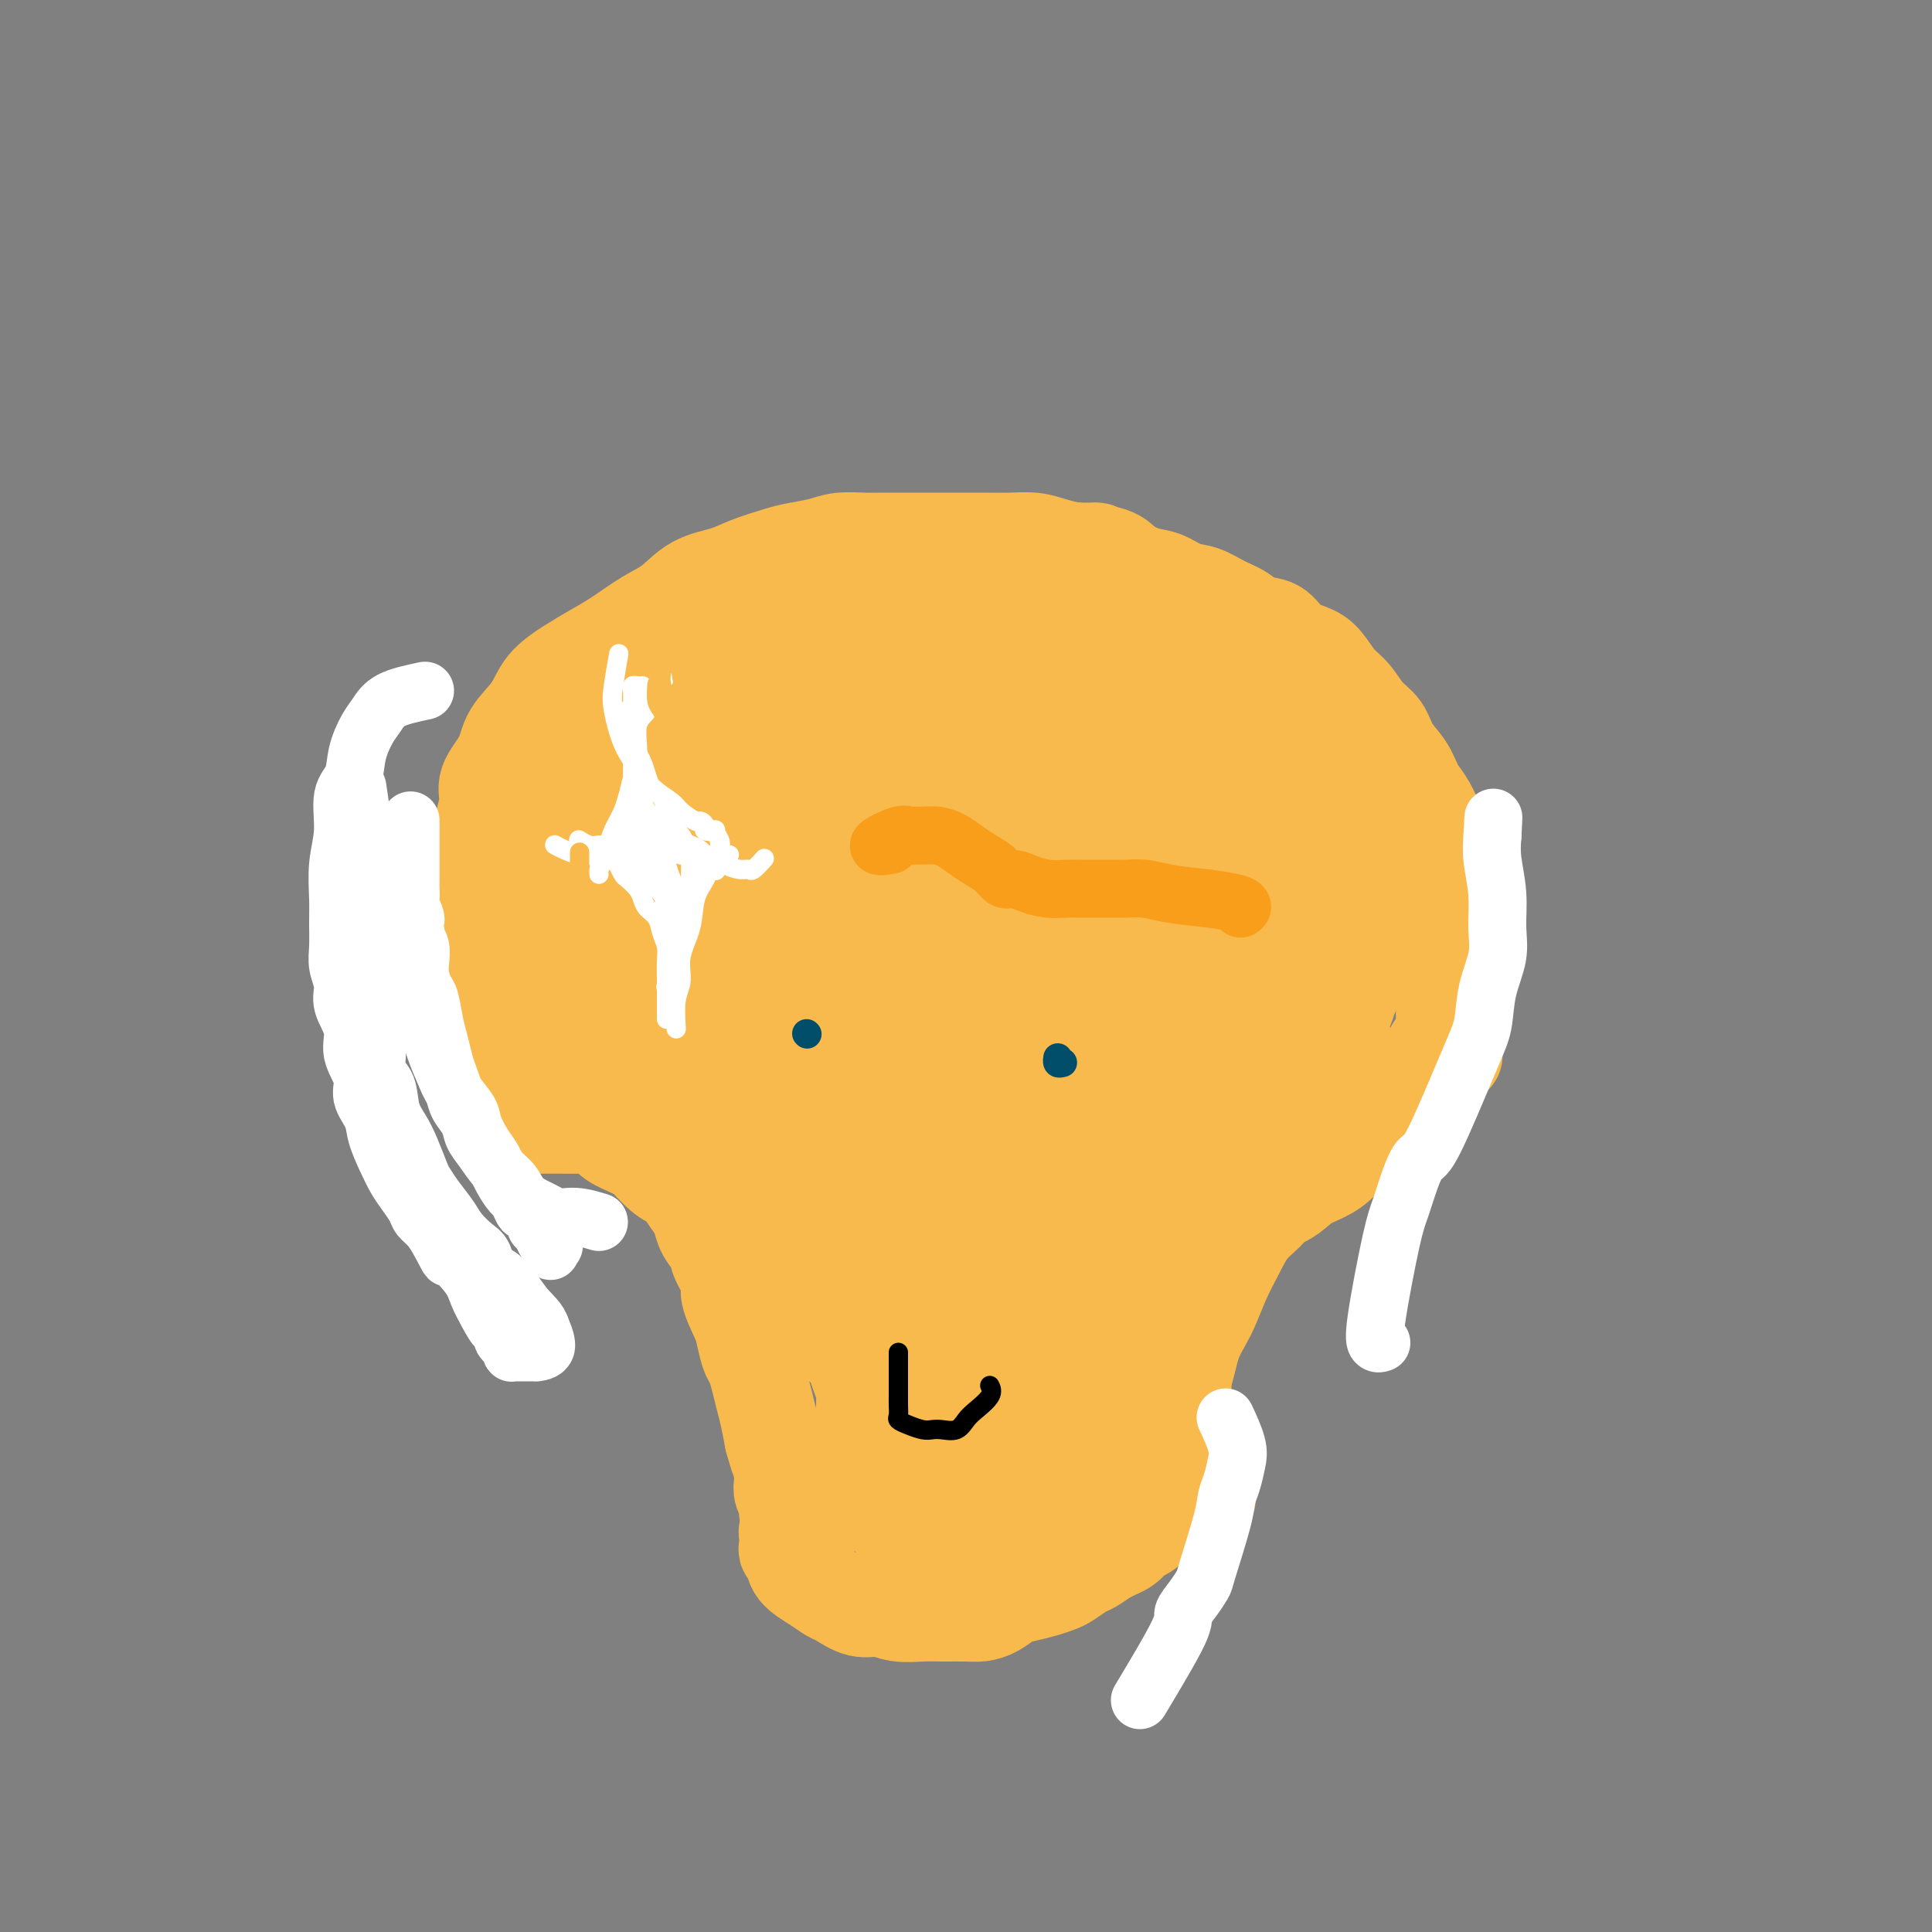 <svg viewBox='0 0 400 400' version='1.1' xmlns='http://www.w3.org/2000/svg' xmlns:xlink='http://www.w3.org/1999/xlink'><rect x="0" y="0" width="400" height="400" fill="#808080" stroke="none"/><g fill='none' stroke='rgb(248,186,77)' stroke-width='20' stroke-linecap='round' stroke-linejoin='round'><path d='M222,135c-0.561,0.170 -1.123,0.340 -2,0c-0.877,-0.340 -2.070,-1.190 -3,-2c-0.930,-0.810 -1.597,-1.580 -3,-2c-1.403,-0.420 -3.542,-0.492 -5,-1c-1.458,-0.508 -2.236,-1.453 -4,-2c-1.764,-0.547 -4.516,-0.695 -7,-1c-2.484,-0.305 -4.700,-0.766 -7,-1c-2.300,-0.234 -4.683,-0.239 -7,0c-2.317,0.239 -4.568,0.723 -7,1c-2.432,0.277 -5.046,0.348 -8,1c-2.954,0.652 -6.249,1.885 -9,3c-2.751,1.115 -4.957,2.110 -7,3c-2.043,0.890 -3.922,1.673 -6,3c-2.078,1.327 -4.356,3.198 -6,5c-1.644,1.802 -2.653,3.536 -4,5c-1.347,1.464 -3.030,2.659 -4,4c-0.970,1.341 -1.226,2.829 -2,5c-0.774,2.171 -2.064,5.026 -3,7c-0.936,1.974 -1.517,3.068 -2,5c-0.483,1.932 -0.867,4.704 -1,7c-0.133,2.296 -0.015,4.118 0,6c0.015,1.882 -0.072,3.824 0,6c0.072,2.176 0.304,4.584 0,6c-0.304,1.416 -1.145,1.838 0,5c1.145,3.162 4.276,9.064 6,12c1.724,2.936 2.041,2.906 3,4c0.959,1.094 2.560,3.313 4,5c1.440,1.687 2.720,2.844 4,4'/><path d='M142,223c3.523,4.169 3.832,2.090 5,2c1.168,-0.090 3.197,1.807 5,3c1.803,1.193 3.381,1.681 5,2c1.619,0.319 3.278,0.467 5,1c1.722,0.533 3.507,1.449 5,2c1.493,0.551 2.696,0.736 4,1c1.304,0.264 2.710,0.607 4,1c1.290,0.393 2.463,0.837 4,1c1.537,0.163 3.439,0.045 5,0c1.561,-0.045 2.780,-0.016 4,0c1.220,0.016 2.440,0.019 4,0c1.560,-0.019 3.459,-0.060 5,0c1.541,0.060 2.722,0.222 4,0c1.278,-0.222 2.652,-0.829 4,-1c1.348,-0.171 2.671,0.095 4,0c1.329,-0.095 2.666,-0.550 4,-1c1.334,-0.450 2.666,-0.894 4,-1c1.334,-0.106 2.671,0.126 4,0c1.329,-0.126 2.652,-0.610 4,-1c1.348,-0.390 2.722,-0.686 4,-1c1.278,-0.314 2.459,-0.648 4,-1c1.541,-0.352 3.440,-0.724 5,-1c1.560,-0.276 2.781,-0.455 4,-1c1.219,-0.545 2.437,-1.454 4,-2c1.563,-0.546 3.471,-0.729 5,-1c1.529,-0.271 2.681,-0.631 4,-1c1.319,-0.369 2.807,-0.748 4,-1c1.193,-0.252 2.090,-0.375 3,-1c0.910,-0.625 1.831,-1.750 3,-3c1.169,-1.250 2.584,-2.625 4,-4'/><path d='M269,215c2.254,-1.705 2.888,-1.968 4,-3c1.112,-1.032 2.701,-2.834 4,-4c1.299,-1.166 2.309,-1.696 3,-3c0.691,-1.304 1.063,-3.380 2,-5c0.937,-1.620 2.437,-2.782 3,-4c0.563,-1.218 0.187,-2.493 0,-4c-0.187,-1.507 -0.184,-3.248 0,-5c0.184,-1.752 0.551,-3.516 0,-5c-0.551,-1.484 -2.019,-2.689 -3,-4c-0.981,-1.311 -1.476,-2.728 -2,-4c-0.524,-1.272 -1.076,-2.398 -2,-4c-0.924,-1.602 -2.220,-3.681 -3,-5c-0.780,-1.319 -1.044,-1.880 -2,-3c-0.956,-1.120 -2.604,-2.799 -4,-4c-1.396,-1.201 -2.539,-1.925 -4,-3c-1.461,-1.075 -3.240,-2.503 -5,-4c-1.760,-1.497 -3.501,-3.065 -5,-4c-1.499,-0.935 -2.757,-1.238 -4,-2c-1.243,-0.762 -2.472,-1.983 -4,-3c-1.528,-1.017 -3.356,-1.830 -5,-2c-1.644,-0.170 -3.106,0.305 -5,0c-1.894,-0.305 -4.221,-1.388 -6,-2c-1.779,-0.612 -3.011,-0.752 -5,-1c-1.989,-0.248 -4.737,-0.602 -7,-1c-2.263,-0.398 -4.041,-0.839 -6,-1c-1.959,-0.161 -4.098,-0.043 -6,0c-1.902,0.043 -3.568,0.012 -5,0c-1.432,-0.012 -2.631,-0.003 -4,0c-1.369,0.003 -2.907,0.001 -4,0c-1.093,-0.001 -1.741,-0.000 -2,0c-0.259,0.000 -0.130,0.000 0,0'/><path d='M143,237c-0.486,-0.828 -0.973,-1.657 -1,-2c-0.027,-0.343 0.405,-0.202 1,0c0.595,0.202 1.353,0.463 2,1c0.647,0.537 1.185,1.350 2,2c0.815,0.650 1.909,1.136 3,2c1.091,0.864 2.179,2.106 3,3c0.821,0.894 1.375,1.441 2,2c0.625,0.559 1.322,1.132 2,2c0.678,0.868 1.336,2.031 2,3c0.664,0.969 1.334,1.742 2,3c0.666,1.258 1.330,3.000 2,4c0.670,1.000 1.348,1.259 2,2c0.652,0.741 1.279,1.965 2,3c0.721,1.035 1.536,1.881 2,3c0.464,1.119 0.576,2.513 1,4c0.424,1.487 1.160,3.069 2,4c0.840,0.931 1.783,1.211 2,2c0.217,0.789 -0.292,2.088 0,3c0.292,0.912 1.385,1.438 2,2c0.615,0.562 0.753,1.161 1,2c0.247,0.839 0.605,1.918 1,3c0.395,1.082 0.827,2.166 1,3c0.173,0.834 0.086,1.417 0,2'/><path d='M179,290c3.359,7.191 0.756,3.669 0,3c-0.756,-0.669 0.333,1.514 1,3c0.667,1.486 0.911,2.273 1,3c0.089,0.727 0.024,1.394 0,2c-0.024,0.606 -0.006,1.151 0,2c0.006,0.849 0.002,2.003 0,3c-0.002,0.997 -0.000,1.836 0,2c0.000,0.164 0.000,-0.348 0,0c-0.000,0.348 -0.000,1.555 0,2c0.000,0.445 0.000,0.127 0,0c-0.000,-0.127 -0.000,-0.064 0,0'/><path d='M266,225c-0.876,1.018 -1.753,2.035 -3,3c-1.247,0.965 -2.865,1.877 -4,3c-1.135,1.123 -1.786,2.458 -3,4c-1.214,1.542 -2.991,3.291 -4,5c-1.009,1.709 -1.251,3.377 -2,5c-0.749,1.623 -2.004,3.202 -3,5c-0.996,1.798 -1.731,3.817 -2,6c-0.269,2.183 -0.072,4.530 0,7c0.072,2.470 0.018,5.062 0,7c-0.018,1.938 -0.002,3.221 0,5c0.002,1.779 -0.011,4.054 0,6c0.011,1.946 0.044,3.564 0,5c-0.044,1.436 -0.167,2.692 0,4c0.167,1.308 0.623,2.668 1,4c0.377,1.332 0.675,2.634 1,4c0.325,1.366 0.675,2.795 1,4c0.325,1.205 0.623,2.187 1,3c0.377,0.813 0.833,1.458 1,2c0.167,0.542 0.045,0.982 0,1c-0.045,0.018 -0.012,-0.387 0,0c0.012,0.387 0.003,1.566 0,2c-0.003,0.434 -0.001,0.124 0,0c0.001,-0.124 0.000,-0.062 0,0'/><path d='M185,308c-0.438,0.668 -0.876,1.336 -1,2c-0.124,0.664 0.067,1.323 0,2c-0.067,0.677 -0.391,1.370 0,2c0.391,0.630 1.496,1.195 2,2c0.504,0.805 0.407,1.851 1,3c0.593,1.149 1.875,2.403 3,3c1.125,0.597 2.092,0.539 3,1c0.908,0.461 1.756,1.442 3,2c1.244,0.558 2.884,0.693 4,1c1.116,0.307 1.708,0.785 3,1c1.292,0.215 3.283,0.168 5,0c1.717,-0.168 3.161,-0.457 5,-1c1.839,-0.543 4.075,-1.342 6,-2c1.925,-0.658 3.539,-1.177 5,-2c1.461,-0.823 2.770,-1.952 4,-3c1.230,-1.048 2.382,-2.015 3,-3c0.618,-0.985 0.701,-1.989 1,-3c0.299,-1.011 0.812,-2.030 1,-3c0.188,-0.970 0.050,-1.891 0,-3c-0.050,-1.109 -0.013,-2.405 0,-4c0.013,-1.595 0.004,-3.489 0,-5c-0.004,-1.511 -0.001,-2.640 0,-4c0.001,-1.360 0.000,-2.952 0,-4c-0.000,-1.048 -0.000,-1.551 0,-2c0.000,-0.449 0.000,-0.842 0,-1c-0.000,-0.158 -0.000,-0.079 0,0'/><path d='M200,243c-2.741,1.199 -5.482,2.398 -7,4c-1.518,1.602 -1.813,3.605 -2,7c-0.187,3.395 -0.267,8.180 0,13c0.267,4.820 0.880,9.673 2,15c1.120,5.327 2.746,11.127 5,16c2.254,4.873 5.135,8.820 7,12c1.865,3.180 2.714,5.594 4,7c1.286,1.406 3.008,1.805 4,2c0.992,0.195 1.254,0.188 2,-2c0.746,-2.188 1.977,-6.557 2,-12c0.023,-5.443 -1.164,-11.961 -3,-20c-1.836,-8.039 -4.323,-17.600 -7,-27c-2.677,-9.400 -5.544,-18.640 -9,-27c-3.456,-8.360 -7.501,-15.841 -11,-21c-3.499,-5.159 -6.452,-7.998 -8,-10c-1.548,-2.002 -1.692,-3.167 -2,-4c-0.308,-0.833 -0.782,-1.333 -1,0c-0.218,1.333 -0.180,4.498 0,9c0.180,4.502 0.502,10.342 1,17c0.498,6.658 1.171,14.133 2,21c0.829,6.867 1.815,13.125 3,19c1.185,5.875 2.569,11.367 4,16c1.431,4.633 2.908,8.407 4,12c1.092,3.593 1.798,7.004 3,9c1.202,1.996 2.901,2.576 4,3c1.099,0.424 1.600,0.693 2,0c0.400,-0.693 0.700,-2.346 1,-4'/><path d='M200,298c0.521,-2.195 0.324,-5.683 0,-11c-0.324,-5.317 -0.774,-12.464 -2,-20c-1.226,-7.536 -3.227,-15.462 -5,-22c-1.773,-6.538 -3.319,-11.687 -4,-16c-0.681,-4.313 -0.497,-7.789 -1,-10c-0.503,-2.211 -1.693,-3.156 -2,-4c-0.307,-0.844 0.271,-1.587 0,-2c-0.271,-0.413 -1.390,-0.497 -3,0c-1.610,0.497 -3.712,1.574 -5,4c-1.288,2.426 -1.761,6.199 -2,11c-0.239,4.801 -0.243,10.628 1,17c1.243,6.372 3.732,13.290 7,19c3.268,5.710 7.313,10.213 11,14c3.687,3.787 7.016,6.857 10,9c2.984,2.143 5.625,3.358 8,4c2.375,0.642 4.486,0.712 6,-1c1.514,-1.712 2.431,-5.205 3,-10c0.569,-4.795 0.789,-10.892 1,-17c0.211,-6.108 0.412,-12.227 0,-18c-0.412,-5.773 -1.436,-11.201 -2,-15c-0.564,-3.799 -0.668,-5.970 -1,-7c-0.332,-1.030 -0.891,-0.920 -1,-1c-0.109,-0.080 0.234,-0.350 0,0c-0.234,0.350 -1.044,1.321 -2,3c-0.956,1.679 -2.057,4.065 -3,12c-0.943,7.935 -1.728,21.419 -2,29c-0.272,7.581 -0.032,9.259 0,11c0.032,1.741 -0.145,3.546 0,5c0.145,1.454 0.613,2.558 1,3c0.387,0.442 0.694,0.221 1,0'/><path d='M214,285c0.626,6.480 2.191,-1.320 3,-7c0.809,-5.680 0.861,-9.238 1,-15c0.139,-5.762 0.363,-13.726 1,-20c0.637,-6.274 1.685,-10.857 2,-16c0.315,-5.143 -0.103,-10.844 0,-15c0.103,-4.156 0.726,-6.766 1,-9c0.274,-2.234 0.199,-4.093 0,-5c-0.199,-0.907 -0.522,-0.863 -1,-1c-0.478,-0.137 -1.112,-0.453 -2,1c-0.888,1.453 -2.032,4.677 -3,9c-0.968,4.323 -1.761,9.745 -2,15c-0.239,5.255 0.075,10.342 0,16c-0.075,5.658 -0.537,11.885 0,17c0.537,5.115 2.075,9.118 3,13c0.925,3.882 1.236,7.645 2,10c0.764,2.355 1.981,3.303 3,4c1.019,0.697 1.842,1.142 3,1c1.158,-0.142 2.653,-0.873 4,-3c1.347,-2.127 2.546,-5.651 4,-11c1.454,-5.349 3.161,-12.523 4,-19c0.839,-6.477 0.808,-12.257 1,-18c0.192,-5.743 0.607,-11.448 1,-16c0.393,-4.552 0.764,-7.950 1,-10c0.236,-2.050 0.337,-2.751 0,-3c-0.337,-0.249 -1.112,-0.046 -2,2c-0.888,2.046 -1.890,5.935 -3,10c-1.110,4.065 -2.328,8.306 -4,13c-1.672,4.694 -3.796,9.841 -5,15c-1.204,5.159 -1.487,10.331 -2,15c-0.513,4.669 -1.257,8.834 -2,13'/><path d='M222,271c-0.559,6.283 0.044,7.990 0,10c-0.044,2.010 -0.733,4.324 -1,6c-0.267,1.676 -0.111,2.715 0,3c0.111,0.285 0.176,-0.184 1,-2c0.824,-1.816 2.406,-4.980 4,-9c1.594,-4.020 3.199,-8.896 5,-14c1.801,-5.104 3.798,-10.436 6,-16c2.202,-5.564 4.611,-11.359 7,-17c2.389,-5.641 4.759,-11.126 7,-16c2.241,-4.874 4.352,-9.137 6,-13c1.648,-3.863 2.833,-7.326 4,-10c1.167,-2.674 2.317,-4.557 3,-6c0.683,-1.443 0.901,-2.445 1,-3c0.099,-0.555 0.079,-0.664 0,-1c-0.079,-0.336 -0.219,-0.898 0,-1c0.219,-0.102 0.796,0.255 1,0c0.204,-0.255 0.033,-1.121 0,-2c-0.033,-0.879 0.071,-1.772 0,-3c-0.071,-1.228 -0.317,-2.792 -2,-5c-1.683,-2.208 -4.804,-5.061 -8,-7c-3.196,-1.939 -6.467,-2.964 -10,-4c-3.533,-1.036 -7.327,-2.083 -11,-3c-3.673,-0.917 -7.226,-1.703 -11,-2c-3.774,-0.297 -7.768,-0.104 -12,0c-4.232,0.104 -8.701,0.121 -13,1c-4.299,0.879 -8.427,2.621 -12,4c-3.573,1.379 -6.592,2.394 -9,4c-2.408,1.606 -4.204,3.803 -6,6'/><path d='M172,171c-1.580,2.236 -2.529,4.824 -3,8c-0.471,3.176 -0.465,6.938 0,11c0.465,4.062 1.387,8.423 3,13c1.613,4.577 3.916,9.368 7,14c3.084,4.632 6.948,9.104 11,12c4.052,2.896 8.292,4.215 12,5c3.708,0.785 6.884,1.037 10,0c3.116,-1.037 6.174,-3.363 9,-7c2.826,-3.637 5.421,-8.586 7,-15c1.579,-6.414 2.141,-14.294 2,-22c-0.141,-7.706 -0.986,-15.238 -3,-22c-2.014,-6.762 -5.198,-12.755 -8,-17c-2.802,-4.245 -5.221,-6.744 -8,-9c-2.779,-2.256 -5.917,-4.270 -9,-5c-3.083,-0.730 -6.109,-0.175 -9,0c-2.891,0.175 -5.646,-0.029 -9,1c-3.354,1.029 -7.306,3.291 -11,6c-3.694,2.709 -7.129,5.867 -10,9c-2.871,3.133 -5.176,6.243 -7,10c-1.824,3.757 -3.165,8.163 -4,12c-0.835,3.837 -1.162,7.105 -1,11c0.162,3.895 0.814,8.418 2,12c1.186,3.582 2.905,6.224 5,9c2.095,2.776 4.565,5.685 7,7c2.435,1.315 4.834,1.037 7,1c2.166,-0.037 4.100,0.167 6,-1c1.900,-1.167 3.766,-3.705 6,-7c2.234,-3.295 4.836,-7.347 6,-12c1.164,-4.653 0.890,-9.907 1,-15c0.110,-5.093 0.603,-10.027 0,-14c-0.603,-3.973 -2.301,-6.987 -4,-10'/><path d='M187,156c-1.663,-5.010 -3.819,-5.536 -6,-6c-2.181,-0.464 -4.386,-0.867 -7,-1c-2.614,-0.133 -5.635,0.003 -8,1c-2.365,0.997 -4.073,2.855 -6,5c-1.927,2.145 -4.071,4.578 -6,8c-1.929,3.422 -3.641,7.835 -5,12c-1.359,4.165 -2.363,8.083 -3,12c-0.637,3.917 -0.905,7.835 -1,11c-0.095,3.165 -0.016,5.579 1,8c1.016,2.421 2.968,4.851 5,6c2.032,1.149 4.145,1.019 7,1c2.855,-0.019 6.452,0.075 10,-1c3.548,-1.075 7.046,-3.317 10,-6c2.954,-2.683 5.362,-5.807 7,-10c1.638,-4.193 2.506,-9.456 3,-14c0.494,-4.544 0.615,-8.371 0,-12c-0.615,-3.629 -1.967,-7.061 -4,-10c-2.033,-2.939 -4.746,-5.384 -8,-7c-3.254,-1.616 -7.050,-2.401 -11,-3c-3.950,-0.599 -8.053,-1.011 -12,0c-3.947,1.011 -7.738,3.446 -11,6c-3.262,2.554 -5.994,5.228 -8,8c-2.006,2.772 -3.285,5.642 -4,9c-0.715,3.358 -0.867,7.203 -1,11c-0.133,3.797 -0.247,7.546 1,11c1.247,3.454 3.857,6.614 6,10c2.143,3.386 3.820,6.998 6,10c2.180,3.002 4.863,5.392 7,7c2.137,1.608 3.729,2.433 5,3c1.271,0.567 2.220,0.876 3,1c0.780,0.124 1.390,0.062 2,0'/><path d='M159,226c2.812,1.702 1.341,0.456 1,0c-0.341,-0.456 0.447,-0.123 1,0c0.553,0.123 0.872,0.035 1,0c0.128,-0.035 0.064,-0.018 0,0'/><path d='M168,245c-0.955,0.000 -1.909,0.000 -3,0c-1.091,-0.000 -2.317,-0.000 -3,0c-0.683,0.000 -0.822,0.001 -2,0c-1.178,-0.001 -3.396,-0.005 -5,0c-1.604,0.005 -2.593,0.020 -4,0c-1.407,-0.020 -3.232,-0.074 -5,0c-1.768,0.074 -3.479,0.277 -5,0c-1.521,-0.277 -2.854,-1.033 -4,-2c-1.146,-0.967 -2.107,-2.145 -3,-3c-0.893,-0.855 -1.720,-1.386 -3,-2c-1.280,-0.614 -3.013,-1.310 -4,-2c-0.987,-0.690 -1.227,-1.373 -2,-2c-0.773,-0.627 -2.079,-1.196 -3,-2c-0.921,-0.804 -1.458,-1.843 -2,-3c-0.542,-1.157 -1.090,-2.433 -2,-3c-0.910,-0.567 -2.184,-0.424 -3,-1c-0.816,-0.576 -1.174,-1.872 -2,-3c-0.826,-1.128 -2.118,-2.089 -3,-3c-0.882,-0.911 -1.353,-1.771 -2,-3c-0.647,-1.229 -1.468,-2.827 -2,-4c-0.532,-1.173 -0.773,-1.920 -1,-3c-0.227,-1.080 -0.439,-2.493 -1,-4c-0.561,-1.507 -1.471,-3.108 -2,-5c-0.529,-1.892 -0.678,-4.074 -1,-6c-0.322,-1.926 -0.817,-3.595 -1,-5c-0.183,-1.405 -0.052,-2.544 0,-4c0.052,-1.456 0.026,-3.228 0,-5'/><path d='M100,180c-0.909,-5.621 -0.181,-3.675 0,-4c0.181,-0.325 -0.186,-2.921 0,-5c0.186,-2.079 0.925,-3.640 1,-5c0.075,-1.360 -0.512,-2.520 0,-4c0.512,-1.480 2.124,-3.281 3,-5c0.876,-1.719 1.017,-3.356 2,-5c0.983,-1.644 2.810,-3.296 4,-5c1.190,-1.704 1.745,-3.461 3,-5c1.255,-1.539 3.209,-2.861 5,-4c1.791,-1.139 3.418,-2.094 5,-3c1.582,-0.906 3.119,-1.762 5,-3c1.881,-1.238 4.108,-2.859 6,-4c1.892,-1.141 3.451,-1.801 5,-3c1.549,-1.199 3.087,-2.937 5,-4c1.913,-1.063 4.199,-1.450 6,-2c1.801,-0.550 3.117,-1.261 5,-2c1.883,-0.739 4.334,-1.504 6,-2c1.666,-0.496 2.545,-0.721 4,-1c1.455,-0.279 3.484,-0.611 5,-1c1.516,-0.389 2.520,-0.836 4,-1c1.480,-0.164 3.437,-0.044 5,0c1.563,0.044 2.732,0.012 4,0c1.268,-0.012 2.634,-0.003 4,0c1.366,0.003 2.731,0.001 4,0c1.269,-0.001 2.443,-0.001 4,0c1.557,0.001 3.497,0.003 5,0c1.503,-0.003 2.568,-0.012 4,0c1.432,0.012 3.229,0.044 5,0c1.771,-0.044 3.515,-0.166 5,0c1.485,0.166 2.710,0.619 4,1c1.290,0.381 2.645,0.691 4,1'/><path d='M222,114c8.124,0.273 4.434,-0.044 4,0c-0.434,0.044 2.389,0.450 4,1c1.611,0.550 2.009,1.246 3,2c0.991,0.754 2.575,1.567 4,2c1.425,0.433 2.692,0.486 4,1c1.308,0.514 2.656,1.490 4,2c1.344,0.510 2.685,0.555 4,1c1.315,0.445 2.605,1.292 4,2c1.395,0.708 2.894,1.278 4,2c1.106,0.722 1.818,1.595 3,2c1.182,0.405 2.833,0.342 4,1c1.167,0.658 1.849,2.037 3,3c1.151,0.963 2.772,1.511 4,2c1.228,0.489 2.062,0.920 3,2c0.938,1.080 1.979,2.809 3,4c1.021,1.191 2.020,1.844 3,3c0.980,1.156 1.939,2.816 3,4c1.061,1.184 2.223,1.891 3,3c0.777,1.109 1.168,2.621 2,4c0.832,1.379 2.107,2.626 3,4c0.893,1.374 1.406,2.877 2,4c0.594,1.123 1.269,1.866 2,3c0.731,1.134 1.516,2.657 2,4c0.484,1.343 0.666,2.504 1,4c0.334,1.496 0.822,3.325 1,5c0.178,1.675 0.048,3.196 0,5c-0.048,1.804 -0.013,3.892 0,6c0.013,2.108 0.003,4.235 0,6c-0.003,1.765 -0.001,3.167 0,5c0.001,1.833 0.000,4.095 0,6c-0.000,1.905 -0.000,3.452 0,5'/><path d='M299,212c-0.255,6.746 -1.392,4.611 -2,5c-0.608,0.389 -0.686,3.302 -1,5c-0.314,1.698 -0.863,2.180 -2,3c-1.137,0.820 -2.863,1.977 -4,3c-1.137,1.023 -1.686,1.911 -3,3c-1.314,1.089 -3.392,2.379 -5,4c-1.608,1.621 -2.745,3.575 -4,5c-1.255,1.425 -2.627,2.322 -4,3c-1.373,0.678 -2.746,1.137 -4,2c-1.254,0.863 -2.388,2.130 -4,3c-1.612,0.870 -3.702,1.344 -6,2c-2.298,0.656 -4.805,1.496 -7,2c-2.195,0.504 -4.078,0.673 -6,1c-1.922,0.327 -3.884,0.813 -6,1c-2.116,0.187 -4.385,0.075 -6,0c-1.615,-0.075 -2.576,-0.112 -4,0c-1.424,0.112 -3.311,0.373 -5,0c-1.689,-0.373 -3.180,-1.382 -4,-2c-0.820,-0.618 -0.968,-0.847 -1,-1c-0.032,-0.153 0.052,-0.231 0,-1c-0.052,-0.769 -0.241,-2.228 0,-3c0.241,-0.772 0.911,-0.856 2,-2c1.089,-1.144 2.596,-3.348 5,-5c2.404,-1.652 5.706,-2.754 9,-4c3.294,-1.246 6.579,-2.637 10,-4c3.421,-1.363 6.977,-2.697 10,-4c3.023,-1.303 5.515,-2.576 8,-4c2.485,-1.424 4.965,-3.000 7,-5c2.035,-2.000 3.625,-4.423 5,-7c1.375,-2.577 2.536,-5.308 3,-9c0.464,-3.692 0.232,-8.346 0,-13'/><path d='M280,190c-0.075,-4.316 -0.263,-8.605 -1,-12c-0.737,-3.395 -2.023,-5.894 -3,-8c-0.977,-2.106 -1.646,-3.818 -3,-5c-1.354,-1.182 -3.392,-1.835 -5,-2c-1.608,-0.165 -2.785,0.158 -4,0c-1.215,-0.158 -2.469,-0.797 -4,0c-1.531,0.797 -3.341,3.029 -5,5c-1.659,1.971 -3.169,3.681 -4,6c-0.831,2.319 -0.984,5.249 -1,8c-0.016,2.751 0.105,5.325 0,8c-0.105,2.675 -0.435,5.450 0,8c0.435,2.550 1.636,4.874 3,7c1.364,2.126 2.892,4.055 4,5c1.108,0.945 1.797,0.906 3,1c1.203,0.094 2.921,0.323 4,0c1.079,-0.323 1.519,-1.196 2,-3c0.481,-1.804 1.005,-4.539 1,-8c-0.005,-3.461 -0.537,-7.648 -2,-12c-1.463,-4.352 -3.855,-8.870 -7,-13c-3.145,-4.130 -7.043,-7.871 -11,-10c-3.957,-2.129 -7.972,-2.644 -12,-3c-4.028,-0.356 -8.070,-0.551 -12,1c-3.930,1.551 -7.747,4.848 -11,9c-3.253,4.152 -5.943,9.159 -8,14c-2.057,4.841 -3.482,9.518 -4,14c-0.518,4.482 -0.130,8.770 1,12c1.130,3.230 3.002,5.401 5,7c1.998,1.599 4.123,2.624 6,3c1.877,0.376 3.505,0.101 5,-1c1.495,-1.101 2.856,-3.029 4,-6c1.144,-2.971 2.072,-6.986 3,-11'/><path d='M224,204c1.159,-5.136 0.557,-9.478 0,-14c-0.557,-4.522 -1.070,-9.226 -2,-13c-0.930,-3.774 -2.278,-6.620 -4,-9c-1.722,-2.380 -3.817,-4.295 -6,-5c-2.183,-0.705 -4.453,-0.199 -7,0c-2.547,0.199 -5.372,0.092 -8,2c-2.628,1.908 -5.059,5.833 -7,10c-1.941,4.167 -3.390,8.577 -4,13c-0.610,4.423 -0.380,8.858 0,12c0.380,3.142 0.911,4.990 2,7c1.089,2.010 2.738,4.181 5,5c2.262,0.819 5.137,0.286 8,0c2.863,-0.286 5.713,-0.324 8,-2c2.287,-1.676 4.012,-4.990 5,-9c0.988,-4.010 1.240,-8.717 1,-14c-0.240,-5.283 -0.972,-11.141 -3,-17c-2.028,-5.859 -5.352,-11.718 -9,-17c-3.648,-5.282 -7.619,-9.986 -12,-13c-4.381,-3.014 -9.173,-4.339 -14,-5c-4.827,-0.661 -9.688,-0.659 -14,0c-4.312,0.659 -8.073,1.974 -12,5c-3.927,3.026 -8.018,7.764 -12,13c-3.982,5.236 -7.856,10.970 -11,17c-3.144,6.030 -5.560,12.356 -7,18c-1.440,5.644 -1.906,10.607 -2,15c-0.094,4.393 0.184,8.218 1,11c0.816,2.782 2.169,4.522 5,6c2.831,1.478 7.140,2.695 11,3c3.860,0.305 7.270,-0.303 11,-2c3.730,-1.697 7.780,-4.485 11,-8c3.220,-3.515 5.610,-7.758 8,-12'/><path d='M166,201c3.799,-5.246 3.798,-8.362 4,-13c0.202,-4.638 0.608,-10.797 0,-16c-0.608,-5.203 -2.231,-9.451 -5,-14c-2.769,-4.549 -6.686,-9.401 -10,-13c-3.314,-3.599 -6.025,-5.947 -9,-7c-2.975,-1.053 -6.214,-0.812 -9,-1c-2.786,-0.188 -5.117,-0.805 -7,0c-1.883,0.805 -3.316,3.031 -5,6c-1.684,2.969 -3.617,6.680 -5,10c-1.383,3.320 -2.215,6.247 -3,10c-0.785,3.753 -1.523,8.330 -2,12c-0.477,3.670 -0.693,6.433 0,9c0.693,2.567 2.297,4.938 4,7c1.703,2.062 3.507,3.815 6,5c2.493,1.185 5.676,1.802 9,2c3.324,0.198 6.788,-0.022 10,-1c3.212,-0.978 6.173,-2.714 9,-5c2.827,-2.286 5.519,-5.121 7,-8c1.481,-2.879 1.750,-5.801 2,-9c0.250,-3.199 0.479,-6.674 0,-10c-0.479,-3.326 -1.667,-6.503 -4,-9c-2.333,-2.497 -5.810,-4.316 -9,-6c-3.190,-1.684 -6.091,-3.235 -9,-4c-2.909,-0.765 -5.824,-0.745 -9,0c-3.176,0.745 -6.613,2.214 -9,4c-2.387,1.786 -3.725,3.889 -5,7c-1.275,3.111 -2.488,7.232 -3,11c-0.512,3.768 -0.323,7.185 0,11c0.323,3.815 0.779,8.027 2,12c1.221,3.973 3.206,7.707 6,11c2.794,3.293 6.397,6.147 10,9'/><path d='M132,211c4.759,4.507 8.656,5.773 14,7c5.344,1.227 12.133,2.413 19,3c6.867,0.587 13.811,0.573 20,-1c6.189,-1.573 11.621,-4.705 17,-8c5.379,-3.295 10.704,-6.752 15,-12c4.296,-5.248 7.562,-12.287 10,-19c2.438,-6.713 4.047,-13.100 5,-18c0.953,-4.900 1.250,-8.313 1,-11c-0.250,-2.687 -1.049,-4.649 -2,-6c-0.951,-1.351 -2.056,-2.091 -4,-2c-1.944,0.091 -4.728,1.015 -7,3c-2.272,1.985 -4.033,5.033 -6,8c-1.967,2.967 -4.141,5.854 -5,10c-0.859,4.146 -0.403,9.551 0,14c0.403,4.449 0.752,7.941 2,11c1.248,3.059 3.393,5.683 6,8c2.607,2.317 5.676,4.325 9,5c3.324,0.675 6.904,0.017 10,0c3.096,-0.017 5.708,0.608 8,0c2.292,-0.608 4.265,-2.447 6,-5c1.735,-2.553 3.231,-5.819 4,-9c0.769,-3.181 0.809,-6.276 0,-10c-0.809,-3.724 -2.468,-8.078 -5,-11c-2.532,-2.922 -5.939,-4.411 -9,-6c-3.061,-1.589 -5.777,-3.279 -9,-4c-3.223,-0.721 -6.955,-0.472 -10,0c-3.045,0.472 -5.404,1.168 -7,3c-1.596,1.832 -2.428,4.800 -3,8c-0.572,3.200 -0.885,6.631 -1,10c-0.115,3.369 -0.033,6.677 1,9c1.033,2.323 3.016,3.662 5,5'/><path d='M216,193c1.863,1.428 4.021,2.498 6,3c1.979,0.502 3.780,0.435 6,0c2.220,-0.435 4.858,-1.239 7,-4c2.142,-2.761 3.787,-7.478 5,-13c1.213,-5.522 1.992,-11.850 2,-18c0.008,-6.150 -0.757,-12.122 -2,-17c-1.243,-4.878 -2.963,-8.661 -5,-12c-2.037,-3.339 -4.389,-6.234 -7,-8c-2.611,-1.766 -5.481,-2.405 -8,-3c-2.519,-0.595 -4.688,-1.148 -7,-1c-2.312,0.148 -4.767,0.997 -7,2c-2.233,1.003 -4.245,2.159 -6,4c-1.755,1.841 -3.254,4.367 -4,7c-0.746,2.633 -0.741,5.373 -1,9c-0.259,3.627 -0.784,8.142 0,13c0.784,4.858 2.875,10.059 5,15c2.125,4.941 4.283,9.623 7,14c2.717,4.377 5.994,8.448 9,12c3.006,3.552 5.740,6.586 9,9c3.260,2.414 7.045,4.209 10,5c2.955,0.791 5.078,0.579 7,0c1.922,-0.579 3.641,-1.523 5,-3c1.359,-1.477 2.358,-3.485 3,-7c0.642,-3.515 0.928,-8.535 0,-13c-0.928,-4.465 -3.071,-8.373 -5,-12c-1.929,-3.627 -3.645,-6.973 -6,-9c-2.355,-2.027 -5.349,-2.737 -8,-3c-2.651,-0.263 -4.958,-0.081 -7,0c-2.042,0.081 -3.819,0.060 -5,2c-1.181,1.940 -1.766,5.840 -2,10c-0.234,4.160 -0.117,8.580 0,13'/><path d='M217,188c-0.176,5.979 0.386,9.428 2,13c1.614,3.572 4.282,7.267 7,11c2.718,3.733 5.486,7.506 9,10c3.514,2.494 7.775,3.711 12,5c4.225,1.289 8.413,2.650 12,3c3.587,0.350 6.574,-0.311 9,-1c2.426,-0.689 4.290,-1.408 6,-3c1.710,-1.592 3.266,-4.059 4,-6c0.734,-1.941 0.647,-3.357 0,-5c-0.647,-1.643 -1.854,-3.513 -3,-5c-1.146,-1.487 -2.232,-2.593 -5,-3c-2.768,-0.407 -7.220,-0.116 -9,0c-1.780,0.116 -0.890,0.058 0,0'/><path d='M111,233c1.722,-0.005 3.444,-0.009 5,0c1.556,0.009 2.946,0.033 4,0c1.054,-0.033 1.771,-0.123 3,0c1.229,0.123 2.971,0.459 4,1c1.029,0.541 1.344,1.286 2,2c0.656,0.714 1.652,1.398 3,2c1.348,0.602 3.047,1.124 4,2c0.953,0.876 1.159,2.107 2,3c0.841,0.893 2.318,1.450 3,2c0.682,0.550 0.568,1.095 1,2c0.432,0.905 1.410,2.169 2,3c0.590,0.831 0.793,1.227 1,2c0.207,0.773 0.418,1.923 1,3c0.582,1.077 1.536,2.081 2,3c0.464,0.919 0.439,1.753 1,3c0.561,1.247 1.708,2.908 2,4c0.292,1.092 -0.273,1.615 0,3c0.273,1.385 1.382,3.633 2,5c0.618,1.367 0.743,1.853 1,3c0.257,1.147 0.646,2.956 1,4c0.354,1.044 0.672,1.324 1,2c0.328,0.676 0.665,1.748 1,3c0.335,1.252 0.667,2.683 1,4c0.333,1.317 0.667,2.519 1,4c0.333,1.481 0.667,3.240 1,5'/><path d='M160,298c1.559,5.567 0.958,2.986 1,3c0.042,0.014 0.728,2.623 1,4c0.272,1.377 0.129,1.523 0,2c-0.129,0.477 -0.245,1.284 0,2c0.245,0.716 0.849,1.341 1,2c0.151,0.659 -0.152,1.353 0,2c0.152,0.647 0.759,1.248 1,2c0.241,0.752 0.117,1.654 0,2c-0.117,0.346 -0.228,0.135 0,0c0.228,-0.135 0.796,-0.194 1,0c0.204,0.194 0.044,0.640 0,1c-0.044,0.360 0.027,0.632 0,1c-0.027,0.368 -0.152,0.831 0,1c0.152,0.169 0.579,0.046 1,0c0.421,-0.046 0.834,-0.013 1,0c0.166,0.013 0.083,0.007 0,0'/><path d='M233,313c1.092,-1.967 2.183,-3.934 3,-6c0.817,-2.066 1.359,-4.232 2,-6c0.641,-1.768 1.382,-3.138 2,-5c0.618,-1.862 1.113,-4.215 2,-6c0.887,-1.785 2.166,-3.001 3,-5c0.834,-1.999 1.222,-4.783 2,-7c0.778,-2.217 1.944,-3.869 3,-6c1.056,-2.131 2.000,-4.740 3,-7c1.000,-2.260 2.057,-4.170 3,-6c0.943,-1.830 1.774,-3.581 3,-5c1.226,-1.419 2.849,-2.505 4,-4c1.151,-1.495 1.831,-3.397 3,-5c1.169,-1.603 2.828,-2.905 4,-4c1.172,-1.095 1.857,-1.981 3,-3c1.143,-1.019 2.743,-2.170 4,-3c1.257,-0.830 2.171,-1.339 3,-2c0.829,-0.661 1.574,-1.472 2,-2c0.426,-0.528 0.533,-0.771 1,-1c0.467,-0.229 1.294,-0.442 2,-1c0.706,-0.558 1.292,-1.459 2,-2c0.708,-0.541 1.536,-0.721 2,-1c0.464,-0.279 0.562,-0.657 1,-1c0.438,-0.343 1.217,-0.652 2,-1c0.783,-0.348 1.572,-0.734 2,-1c0.428,-0.266 0.496,-0.411 1,-1c0.504,-0.589 1.443,-1.620 2,-2c0.557,-0.380 0.730,-0.109 1,0c0.270,0.109 0.635,0.054 1,0'/><path d='M299,220c4.044,-2.800 1.156,-0.800 0,0c-1.156,0.800 -0.578,0.400 0,0'/><path d='M165,318c0.083,-0.427 0.166,-0.854 0,-1c-0.166,-0.146 -0.581,-0.011 -1,0c-0.419,0.011 -0.841,-0.101 -1,0c-0.159,0.101 -0.056,0.414 0,1c0.056,0.586 0.066,1.445 0,2c-0.066,0.555 -0.207,0.807 0,1c0.207,0.193 0.764,0.326 1,1c0.236,0.674 0.152,1.887 1,3c0.848,1.113 2.628,2.125 4,3c1.372,0.875 2.336,1.611 3,2c0.664,0.389 1.027,0.430 2,1c0.973,0.570 2.555,1.669 4,2c1.445,0.331 2.754,-0.108 4,0c1.246,0.108 2.430,0.761 4,1c1.570,0.239 3.526,0.062 5,0c1.474,-0.062 2.467,-0.009 4,0c1.533,0.009 3.606,-0.025 5,0c1.394,0.025 2.109,0.109 3,0c0.891,-0.109 1.958,-0.411 3,-1c1.042,-0.589 2.060,-1.466 3,-2c0.940,-0.534 1.803,-0.724 3,-1c1.197,-0.276 2.729,-0.636 4,-1c1.271,-0.364 2.283,-0.730 3,-1c0.717,-0.270 1.141,-0.443 2,-1c0.859,-0.557 2.154,-1.496 3,-2c0.846,-0.504 1.242,-0.573 2,-1c0.758,-0.427 1.879,-1.214 3,-2'/><path d='M229,322c4.380,-2.052 2.329,-1.183 2,-1c-0.329,0.183 1.064,-0.320 2,-1c0.936,-0.680 1.416,-1.536 2,-2c0.584,-0.464 1.270,-0.536 2,-1c0.730,-0.464 1.502,-1.321 2,-2c0.498,-0.679 0.722,-1.180 1,-2c0.278,-0.820 0.610,-1.957 1,-3c0.390,-1.043 0.836,-1.991 1,-3c0.164,-1.009 0.044,-2.079 0,-3c-0.044,-0.921 -0.013,-1.692 0,-2c0.013,-0.308 0.006,-0.154 0,0'/><path d='M107,233c-0.677,-1.401 -1.355,-2.803 -2,-4c-0.645,-1.197 -1.258,-2.190 -2,-3c-0.742,-0.810 -1.614,-1.438 -2,-3c-0.386,-1.562 -0.285,-4.059 -1,-6c-0.715,-1.941 -2.244,-3.327 -3,-5c-0.756,-1.673 -0.739,-3.634 -1,-5c-0.261,-1.366 -0.801,-2.137 -1,-4c-0.199,-1.863 -0.057,-4.818 0,-6c0.057,-1.182 0.028,-0.591 0,0'/></g>
<g fill='none' stroke='rgb(0,78,106)' stroke-width='6' stroke-linecap='round' stroke-linejoin='round'><path d='M167,214c0.000,0.000 0.100,0.100 0.1,0.1'/><path d='M220,220c-0.422,0.111 -0.844,0.222 -1,0c-0.156,-0.222 -0.044,-0.778 0,-1c0.044,-0.222 0.022,-0.111 0,0'/></g>
<g fill='none' stroke='rgb(0,0,0)' stroke-width='4' stroke-linecap='round' stroke-linejoin='round'><path d='M186,280c-0.000,0.161 -0.000,0.322 0,1c0.000,0.678 0.000,1.873 0,3c-0.000,1.127 -0.001,2.186 0,3c0.001,0.814 0.005,1.384 0,2c-0.005,0.616 -0.020,1.279 0,2c0.020,0.721 0.074,1.500 0,2c-0.074,0.500 -0.278,0.722 0,1c0.278,0.278 1.037,0.612 2,1c0.963,0.388 2.131,0.830 3,1c0.869,0.170 1.439,0.069 2,0c0.561,-0.069 1.114,-0.105 2,0c0.886,0.105 2.104,0.350 3,0c0.896,-0.350 1.469,-1.295 2,-2c0.531,-0.705 1.019,-1.168 2,-2c0.981,-0.832 2.457,-2.032 3,-3c0.543,-0.968 0.155,-1.705 0,-2c-0.155,-0.295 -0.078,-0.147 0,0'/></g>
<g fill='none' stroke='rgb(255,255,255)' stroke-width='4' stroke-linecap='round' stroke-linejoin='round'><path d='M130,147c0.423,1.401 0.845,2.802 1,4c0.155,1.198 0.042,2.194 0,3c-0.042,0.806 -0.015,1.423 0,2c0.015,0.577 0.016,1.115 0,2c-0.016,0.885 -0.050,2.117 0,3c0.050,0.883 0.182,1.419 0,2c-0.182,0.581 -0.678,1.209 -1,2c-0.322,0.791 -0.468,1.745 -1,3c-0.532,1.255 -1.449,2.809 -2,4c-0.551,1.191 -0.736,2.018 -1,3c-0.264,0.982 -0.607,2.119 -1,3c-0.393,0.881 -0.837,1.506 -1,2c-0.163,0.494 -0.047,0.855 0,1c0.047,0.145 0.023,0.072 0,0'/><path d='M133,142c-0.309,0.021 -0.619,0.042 -1,0c-0.381,-0.042 -0.835,-0.146 -1,0c-0.165,0.146 -0.041,0.543 0,1c0.041,0.457 -0.000,0.975 0,2c0.000,1.025 0.042,2.557 0,4c-0.042,1.443 -0.167,2.795 0,4c0.167,1.205 0.626,2.261 1,3c0.374,0.739 0.664,1.159 1,2c0.336,0.841 0.719,2.102 1,3c0.281,0.898 0.461,1.434 1,2c0.539,0.566 1.439,1.162 2,2c0.561,0.838 0.783,1.916 1,3c0.217,1.084 0.428,2.173 1,3c0.572,0.827 1.506,1.392 2,2c0.494,0.608 0.550,1.260 1,2c0.450,0.740 1.296,1.570 2,2c0.704,0.430 1.266,0.462 2,1c0.734,0.538 1.638,1.582 2,2c0.362,0.418 0.181,0.209 0,0'/><path d='M129,180c-0.520,-0.632 -1.040,-1.263 -1,-1c0.040,0.263 0.640,1.422 1,2c0.360,0.578 0.482,0.577 1,1c0.518,0.423 1.434,1.271 2,2c0.566,0.729 0.782,1.339 1,2c0.218,0.661 0.437,1.373 1,2c0.563,0.627 1.471,1.171 2,2c0.529,0.829 0.678,1.945 1,3c0.322,1.055 0.818,2.051 1,3c0.182,0.949 0.049,1.851 0,3c-0.049,1.149 -0.013,2.546 0,4c0.013,1.454 0.003,2.964 0,4c-0.003,1.036 -0.001,1.597 0,2c0.001,0.403 0.000,0.647 0,1c-0.000,0.353 -0.000,0.815 0,1c0.000,0.185 0.000,0.092 0,0'/><path d='M140,213c-0.128,-2.197 -0.257,-4.394 0,-6c0.257,-1.606 0.899,-2.621 1,-4c0.101,-1.379 -0.338,-3.121 0,-5c0.338,-1.879 1.453,-3.894 2,-6c0.547,-2.106 0.525,-4.302 1,-6c0.475,-1.698 1.447,-2.898 2,-4c0.553,-1.102 0.687,-2.104 1,-3c0.313,-0.896 0.804,-1.684 1,-2c0.196,-0.316 0.098,-0.158 0,0'/><path d='M132,165c-0.059,0.938 -0.117,1.876 0,3c0.117,1.124 0.410,2.433 1,4c0.590,1.567 1.479,3.390 2,5c0.521,1.610 0.676,3.006 1,4c0.324,0.994 0.817,1.585 1,2c0.183,0.415 0.056,0.654 0,1c-0.056,0.346 -0.042,0.798 0,1c0.042,0.202 0.113,0.155 0,-1c-0.113,-1.155 -0.409,-3.419 -1,-5c-0.591,-1.581 -1.476,-2.479 -2,-4c-0.524,-1.521 -0.687,-3.664 -1,-5c-0.313,-1.336 -0.777,-1.863 -1,-3c-0.223,-1.137 -0.204,-2.882 0,-2c0.204,0.882 0.593,4.391 1,7c0.407,2.609 0.830,4.317 1,5c0.170,0.683 0.085,0.342 0,0'/><path d='M134,177c-0.188,0.275 -0.376,0.550 -1,0c-0.624,-0.550 -1.684,-1.925 -2,-3c-0.316,-1.075 0.112,-1.849 0,-2c-0.112,-0.151 -0.764,0.321 -1,0c-0.236,-0.321 -0.058,-1.434 0,-2c0.058,-0.566 -0.006,-0.585 0,-1c0.006,-0.415 0.080,-1.227 0,-2c-0.080,-0.773 -0.315,-1.506 0,-2c0.315,-0.494 1.180,-0.749 2,0c0.820,0.749 1.597,2.502 2,4c0.403,1.498 0.434,2.740 1,4c0.566,1.260 1.669,2.538 2,4c0.331,1.462 -0.108,3.107 0,4c0.108,0.893 0.765,1.033 1,1c0.235,-0.033 0.049,-0.241 0,-1c-0.049,-0.759 0.040,-2.070 0,-4c-0.040,-1.930 -0.208,-4.479 -1,-6c-0.792,-1.521 -2.210,-2.012 -3,-3c-0.790,-0.988 -0.954,-2.471 -1,-3c-0.046,-0.529 0.026,-0.104 0,0c-0.026,0.104 -0.150,-0.113 0,1c0.150,1.113 0.575,3.557 1,6'/><path d='M134,172c0.729,2.187 2.051,4.153 3,6c0.949,1.847 1.525,3.574 2,5c0.475,1.426 0.850,2.550 1,3c0.150,0.450 0.075,0.225 0,0'/><path d='M134,172c0.664,2.078 1.328,4.155 2,6c0.672,1.845 1.351,3.457 2,5c0.649,1.543 1.266,3.018 2,4c0.734,0.982 1.584,1.470 2,2c0.416,0.530 0.397,1.103 0,1c-0.397,-0.103 -1.172,-0.882 -2,-2c-0.828,-1.118 -1.708,-2.575 -3,-4c-1.292,-1.425 -2.994,-2.818 -4,-4c-1.006,-1.182 -1.314,-2.154 -2,-3c-0.686,-0.846 -1.749,-1.568 -2,-2c-0.251,-0.432 0.311,-0.574 1,0c0.689,0.574 1.504,1.865 2,3c0.496,1.135 0.672,2.113 1,3c0.328,0.887 0.808,1.682 1,2c0.192,0.318 0.096,0.159 0,0'/><path d='M139,177c-0.399,-0.149 -0.797,-0.297 -1,0c-0.203,0.297 -0.209,1.040 0,2c0.209,0.960 0.634,2.138 1,3c0.366,0.862 0.672,1.407 1,2c0.328,0.593 0.676,1.233 1,2c0.324,0.767 0.622,1.660 1,2c0.378,0.340 0.834,0.127 1,0c0.166,-0.127 0.042,-0.168 0,-1c-0.042,-0.832 -0.001,-2.456 0,-4c0.001,-1.544 -0.038,-3.009 0,-4c0.038,-0.991 0.154,-1.509 0,-2c-0.154,-0.491 -0.577,-0.955 0,-1c0.577,-0.045 2.155,0.328 3,1c0.845,0.672 0.958,1.642 1,2c0.042,0.358 0.012,0.102 0,0c-0.012,-0.102 -0.006,-0.051 0,0'/><path d='M141,174c0.637,0.340 1.273,0.679 2,1c0.727,0.321 1.543,0.622 2,1c0.457,0.378 0.553,0.833 1,1c0.447,0.167 1.243,0.045 2,0c0.757,-0.045 1.473,-0.012 2,0c0.527,0.012 0.865,0.003 1,0c0.135,-0.003 0.068,-0.002 0,0'/><path d='M150,179c1.056,0.439 2.112,0.877 3,1c0.888,0.123 1.609,-0.070 2,0c0.391,0.070 0.451,0.404 1,0c0.549,-0.404 1.585,-1.544 2,-2c0.415,-0.456 0.207,-0.228 0,0'/><path d='M140,174c-0.954,0.422 -1.908,0.845 -3,1c-1.092,0.155 -2.323,0.043 -3,0c-0.677,-0.043 -0.802,-0.015 -2,0c-1.198,0.015 -3.470,0.018 -5,0c-1.530,-0.018 -2.317,-0.056 -3,0c-0.683,0.056 -1.261,0.207 -2,0c-0.739,-0.207 -1.640,-0.774 -2,-1c-0.360,-0.226 -0.180,-0.113 0,0'/><path d='M141,177c-1.912,-0.845 -3.825,-1.691 -5,-2c-1.175,-0.309 -1.613,-0.083 -2,0c-0.387,0.083 -0.723,0.022 -1,0c-0.277,-0.022 -0.494,-0.006 -1,0c-0.506,0.006 -1.302,0.002 -2,0c-0.698,-0.002 -1.297,-0.000 -2,0c-0.703,0.000 -1.508,0.000 -2,0c-0.492,-0.000 -0.671,-0.000 -1,0c-0.329,0.000 -0.808,0.000 -1,0c-0.192,-0.000 -0.096,-0.000 0,0'/><path d='M132,173c-1.536,0.761 -3.072,1.522 -4,2c-0.928,0.478 -1.247,0.674 -2,1c-0.753,0.326 -1.939,0.781 -3,1c-1.061,0.219 -1.996,0.203 -3,0c-1.004,-0.203 -2.078,-0.593 -3,-1c-0.922,-0.407 -1.692,-0.831 -2,-1c-0.308,-0.169 -0.154,-0.085 0,0'/><path d='M149,175c0.130,-0.198 0.260,-0.395 0,-1c-0.260,-0.605 -0.910,-1.616 -1,-2c-0.090,-0.384 0.381,-0.140 0,0c-0.381,0.140 -1.615,0.175 -2,0c-0.385,-0.175 0.079,-0.560 0,-1c-0.079,-0.440 -0.699,-0.935 -1,-1c-0.301,-0.065 -0.282,0.300 -1,0c-0.718,-0.300 -2.174,-1.266 -3,-2c-0.826,-0.734 -1.024,-1.235 -2,-2c-0.976,-0.765 -2.732,-1.794 -4,-3c-1.268,-1.206 -2.049,-2.590 -3,-4c-0.951,-1.410 -2.073,-2.845 -3,-5c-0.927,-2.155 -1.661,-5.031 -2,-7c-0.339,-1.969 -0.284,-3.030 0,-5c0.284,-1.970 0.795,-4.849 1,-6c0.205,-1.151 0.102,-0.576 0,0'/><path d='M127,172c0.334,-0.685 0.668,-1.370 1,-2c0.332,-0.630 0.661,-1.204 1,-2c0.339,-0.796 0.688,-1.812 1,-3c0.312,-1.188 0.588,-2.547 1,-4c0.412,-1.453 0.959,-2.999 1,-5c0.041,-2.001 -0.423,-4.456 0,-6c0.423,-1.544 1.732,-2.177 2,-3c0.268,-0.823 -0.505,-1.837 0,-3c0.505,-1.163 2.287,-2.475 3,-3c0.713,-0.525 0.356,-0.262 0,0'/><path d='M132,177c0.394,1.114 0.789,2.227 1,3c0.211,0.773 0.239,1.204 1,2c0.761,0.796 2.257,1.957 3,3c0.743,1.043 0.735,1.966 1,3c0.265,1.034 0.803,2.177 1,3c0.197,0.823 0.054,1.325 0,2c-0.054,0.675 -0.018,1.523 0,2c0.018,0.477 0.019,0.584 0,1c-0.019,0.416 -0.057,1.143 0,2c0.057,0.857 0.208,1.846 0,3c-0.208,1.154 -0.774,2.473 -1,3c-0.226,0.527 -0.113,0.264 0,0'/></g>
<g fill='none' stroke='rgb(248,186,77)' stroke-width='4' stroke-linecap='round' stroke-linejoin='round'><path d='M148,154c-0.787,0.246 -1.574,0.491 -2,0c-0.426,-0.491 -0.492,-1.719 -1,-3c-0.508,-1.281 -1.456,-2.614 -2,-4c-0.544,-1.386 -0.682,-2.825 -1,-4c-0.318,-1.175 -0.816,-2.086 -1,-4c-0.184,-1.914 -0.052,-4.833 0,-6c0.052,-1.167 0.026,-0.584 0,0'/><path d='M148,151c0.162,0.114 0.324,0.228 0,0c-0.324,-0.228 -1.133,-0.798 -2,-1c-0.867,-0.202 -1.793,-0.035 -2,0c-0.207,0.035 0.305,-0.062 0,0c-0.305,0.062 -1.427,0.281 -2,0c-0.573,-0.281 -0.598,-1.064 -1,-2c-0.402,-0.936 -1.179,-2.027 -2,-3c-0.821,-0.973 -1.684,-1.828 -2,-3c-0.316,-1.172 -0.085,-2.662 0,-4c0.085,-1.338 0.024,-2.525 0,-3c-0.024,-0.475 -0.012,-0.237 0,0'/><path d='M146,155c-1.171,-0.612 -2.341,-1.224 -3,-2c-0.659,-0.776 -0.806,-1.717 -1,-2c-0.194,-0.283 -0.434,0.091 -1,0c-0.566,-0.091 -1.458,-0.648 -2,-1c-0.542,-0.352 -0.734,-0.498 -1,-1c-0.266,-0.502 -0.607,-1.361 -1,-2c-0.393,-0.639 -0.836,-1.057 -1,-2c-0.164,-0.943 -0.047,-2.412 0,-3c0.047,-0.588 0.023,-0.294 0,0'/><path d='M120,191c0.000,0.485 0.000,0.970 0,0c0.000,-0.970 -0.000,-3.394 0,-5c0.000,-1.606 0.000,-2.394 0,-4c-0.000,-1.606 -0.000,-4.030 0,-5c0.000,-0.970 0.000,-0.485 0,0'/></g>
<g fill='none' stroke='rgb(255,255,255)' stroke-width='12' stroke-linecap='round' stroke-linejoin='round'><path d='M88,143c-2.664,0.565 -5.328,1.131 -7,2c-1.672,0.869 -2.351,2.042 -3,3c-0.649,0.958 -1.269,1.699 -2,3c-0.731,1.301 -1.573,3.160 -2,5c-0.427,1.840 -0.440,3.660 -1,5c-0.560,1.340 -1.667,2.198 -2,4c-0.333,1.802 0.107,4.547 0,7c-0.107,2.453 -0.762,4.613 -1,7c-0.238,2.387 -0.059,5.002 0,7c0.059,1.998 -0.000,3.380 0,5c0.000,1.620 0.061,3.479 0,5c-0.061,1.521 -0.243,2.706 0,4c0.243,1.294 0.910,2.698 1,4c0.090,1.302 -0.398,2.500 0,4c0.398,1.500 1.683,3.300 2,5c0.317,1.700 -0.333,3.300 0,5c0.333,1.700 1.650,3.501 2,5c0.350,1.499 -0.268,2.698 0,4c0.268,1.302 1.422,2.708 2,4c0.578,1.292 0.578,2.471 1,4c0.422,1.529 1.264,3.407 2,5c0.736,1.593 1.366,2.901 2,4c0.634,1.099 1.272,1.988 2,3c0.728,1.012 1.546,2.148 2,3c0.454,0.852 0.545,1.422 1,2c0.455,0.578 1.273,1.165 2,2c0.727,0.835 1.364,1.917 2,3'/><path d='M91,257c2.711,5.129 1.489,2.952 2,3c0.511,0.048 2.754,2.323 4,4c1.246,1.677 1.496,2.757 2,4c0.504,1.243 1.264,2.649 2,4c0.736,1.351 1.450,2.649 2,3c0.550,0.351 0.936,-0.243 1,0c0.064,0.243 -0.193,1.323 0,2c0.193,0.677 0.836,0.952 1,1c0.164,0.048 -0.149,-0.131 0,0c0.149,0.131 0.762,0.571 1,1c0.238,0.429 0.102,0.847 0,1c-0.102,0.153 -0.169,0.041 0,0c0.169,-0.041 0.575,-0.011 1,0c0.425,0.011 0.868,0.003 1,0c0.132,-0.003 -0.048,-0.002 0,0c0.048,0.002 0.322,0.003 1,0c0.678,-0.003 1.759,-0.011 2,0c0.241,0.011 -0.358,0.041 0,0c0.358,-0.041 1.674,-0.155 2,-1c0.326,-0.845 -0.337,-2.423 -1,-4'/><path d='M112,275c-0.384,-1.484 -1.842,-2.695 -3,-4c-1.158,-1.305 -2.014,-2.705 -3,-4c-0.986,-1.295 -2.102,-2.486 -3,-3c-0.898,-0.514 -1.576,-0.352 -2,-1c-0.424,-0.648 -0.592,-2.105 -1,-3c-0.408,-0.895 -1.055,-1.227 -2,-2c-0.945,-0.773 -2.189,-1.986 -3,-3c-0.811,-1.014 -1.190,-1.828 -2,-3c-0.810,-1.172 -2.051,-2.701 -3,-4c-0.949,-1.299 -1.606,-2.369 -2,-3c-0.394,-0.631 -0.524,-0.823 -1,-2c-0.476,-1.177 -1.298,-3.340 -2,-5c-0.702,-1.660 -1.284,-2.818 -2,-4c-0.716,-1.182 -1.565,-2.388 -2,-4c-0.435,-1.612 -0.456,-3.628 -1,-5c-0.544,-1.372 -1.612,-2.099 -2,-3c-0.388,-0.901 -0.098,-1.977 0,-3c0.098,-1.023 0.003,-1.995 0,-3c-0.003,-1.005 0.087,-2.043 0,-3c-0.087,-0.957 -0.349,-1.831 -1,-3c-0.651,-1.169 -1.691,-2.632 -2,-4c-0.309,-1.368 0.113,-2.642 0,-4c-0.113,-1.358 -0.762,-2.802 -1,-4c-0.238,-1.198 -0.064,-2.151 0,-3c0.064,-0.849 0.017,-1.594 0,-2c-0.017,-0.406 -0.005,-0.474 0,-1c0.005,-0.526 0.001,-1.511 0,-2c-0.001,-0.489 -0.000,-0.482 0,-1c0.000,-0.518 0.000,-1.563 0,-3c-0.000,-1.437 -0.000,-3.268 0,-4c0.000,-0.732 0.000,-0.366 0,0'/><path d='M74,163c0.357,2.418 0.714,4.835 1,7c0.286,2.165 0.502,4.076 1,6c0.498,1.924 1.278,3.860 2,6c0.722,2.140 1.387,4.483 2,7c0.613,2.517 1.176,5.208 2,8c0.824,2.792 1.910,5.684 3,8c1.090,2.316 2.184,4.055 3,6c0.816,1.945 1.356,4.094 2,6c0.644,1.906 1.394,3.567 2,5c0.606,1.433 1.068,2.637 2,4c0.932,1.363 2.332,2.885 3,4c0.668,1.115 0.602,1.822 1,3c0.398,1.178 1.258,2.825 2,4c0.742,1.175 1.365,1.877 2,3c0.635,1.123 1.282,2.668 2,4c0.718,1.332 1.507,2.450 2,3c0.493,0.550 0.690,0.533 1,1c0.310,0.467 0.731,1.417 1,2c0.269,0.583 0.384,0.800 1,1c0.616,0.200 1.732,0.384 2,1c0.268,0.616 -0.312,1.666 0,2c0.312,0.334 1.518,-0.047 2,0c0.482,0.047 0.241,0.524 0,1'/><path d='M113,255c3.265,5.283 0.927,1.990 0,1c-0.927,-0.990 -0.444,0.322 0,1c0.444,0.678 0.850,0.721 1,1c0.150,0.279 0.043,0.794 0,1c-0.043,0.206 -0.021,0.103 0,0'/><path d='M124,253c-1.398,-0.416 -2.796,-0.832 -4,-1c-1.204,-0.168 -2.213,-0.089 -3,0c-0.787,0.089 -1.351,0.186 -2,0c-0.649,-0.186 -1.384,-0.657 -2,-1c-0.616,-0.343 -1.113,-0.560 -2,-1c-0.887,-0.440 -2.164,-1.104 -3,-2c-0.836,-0.896 -1.231,-2.025 -2,-3c-0.769,-0.975 -1.911,-1.797 -3,-3c-1.089,-1.203 -2.123,-2.786 -3,-4c-0.877,-1.214 -1.597,-2.057 -2,-3c-0.403,-0.943 -0.489,-1.984 -1,-3c-0.511,-1.016 -1.446,-2.008 -2,-3c-0.554,-0.992 -0.726,-1.985 -1,-3c-0.274,-1.015 -0.651,-2.051 -1,-3c-0.349,-0.949 -0.671,-1.811 -1,-3c-0.329,-1.189 -0.666,-2.706 -1,-4c-0.334,-1.294 -0.664,-2.366 -1,-4c-0.336,-1.634 -0.677,-3.831 -1,-5c-0.323,-1.169 -0.626,-1.311 -1,-2c-0.374,-0.689 -0.818,-1.925 -1,-3c-0.182,-1.075 -0.100,-1.989 0,-3c0.100,-1.011 0.219,-2.118 0,-3c-0.219,-0.882 -0.777,-1.538 -1,-2c-0.223,-0.462 -0.112,-0.731 0,-1'/><path d='M86,193c-1.796,-7.158 -0.285,-4.054 0,-3c0.285,1.054 -0.656,0.057 -1,-1c-0.344,-1.057 -0.092,-2.174 0,-3c0.092,-0.826 0.025,-1.359 0,-2c-0.025,-0.641 -0.007,-1.388 0,-2c0.007,-0.612 0.002,-1.087 0,-2c-0.002,-0.913 -0.000,-2.262 0,-3c0.000,-0.738 0.000,-0.863 0,-1c-0.000,-0.137 -0.000,-0.284 0,-1c0.000,-0.716 0.000,-2.000 0,-3c-0.000,-1.000 -0.000,-1.714 0,-2c0.000,-0.286 0.000,-0.143 0,0'/><path d='M286,278c-0.344,0.127 -0.689,0.254 -1,0c-0.311,-0.254 -0.589,-0.888 0,-5c0.589,-4.112 2.044,-11.701 3,-16c0.956,-4.299 1.414,-5.307 2,-7c0.586,-1.693 1.299,-4.071 2,-6c0.701,-1.929 1.391,-3.409 2,-4c0.609,-0.591 1.137,-0.292 3,-4c1.863,-3.708 5.059,-11.424 7,-16c1.941,-4.576 2.626,-6.013 3,-8c0.374,-1.987 0.436,-4.523 1,-7c0.564,-2.477 1.629,-4.896 2,-7c0.371,-2.104 0.048,-3.894 0,-6c-0.048,-2.106 0.179,-4.529 0,-7c-0.179,-2.471 -0.766,-4.992 -1,-7c-0.234,-2.008 -0.117,-3.504 0,-5'/><path d='M309,173c0.333,-6.500 0.167,-3.250 0,0'/><path d='M236,352c3.313,-5.532 6.626,-11.064 8,-14c1.374,-2.936 0.809,-3.275 1,-4c0.191,-0.725 1.136,-1.836 2,-3c0.864,-1.164 1.646,-2.383 2,-3c0.354,-0.617 0.280,-0.633 1,-3c0.720,-2.367 2.233,-7.085 3,-10c0.767,-2.915 0.786,-4.025 1,-5c0.214,-0.975 0.621,-1.814 1,-3c0.379,-1.186 0.731,-2.720 1,-4c0.269,-1.280 0.457,-2.306 0,-4c-0.457,-1.694 -1.559,-4.055 -2,-5c-0.441,-0.945 -0.220,-0.472 0,0'/></g>
<g fill='none' stroke='rgb(249,158,27)' stroke-width='12' stroke-linecap='round' stroke-linejoin='round'><path d='M184,175c0.333,-0.061 0.666,-0.121 0,0c-0.666,0.121 -2.331,0.425 -2,0c0.331,-0.425 2.658,-1.579 4,-2c1.342,-0.421 1.699,-0.111 2,0c0.301,0.111 0.545,0.022 1,0c0.455,-0.022 1.122,0.025 2,0c0.878,-0.025 1.968,-0.120 3,0c1.032,0.120 2.006,0.457 3,1c0.994,0.543 2.009,1.294 3,2c0.991,0.706 1.958,1.369 3,2c1.042,0.631 2.157,1.231 3,2c0.843,0.769 1.412,1.709 2,2c0.588,0.291 1.196,-0.066 2,0c0.804,0.066 1.805,0.553 3,1c1.195,0.447 2.585,0.852 4,1c1.415,0.148 2.855,0.040 4,0c1.145,-0.040 1.996,-0.010 3,0c1.004,0.010 2.162,0.002 3,0c0.838,-0.002 1.358,0.002 2,0c0.642,-0.002 1.407,-0.012 2,0c0.593,0.012 1.015,0.044 2,0c0.985,-0.044 2.535,-0.166 4,0c1.465,0.166 2.847,0.619 5,1c2.153,0.381 5.076,0.691 8,1'/><path d='M250,186c8.089,1.067 7.311,1.733 7,2c-0.311,0.267 -0.156,0.133 0,0'/></g>
</svg>
